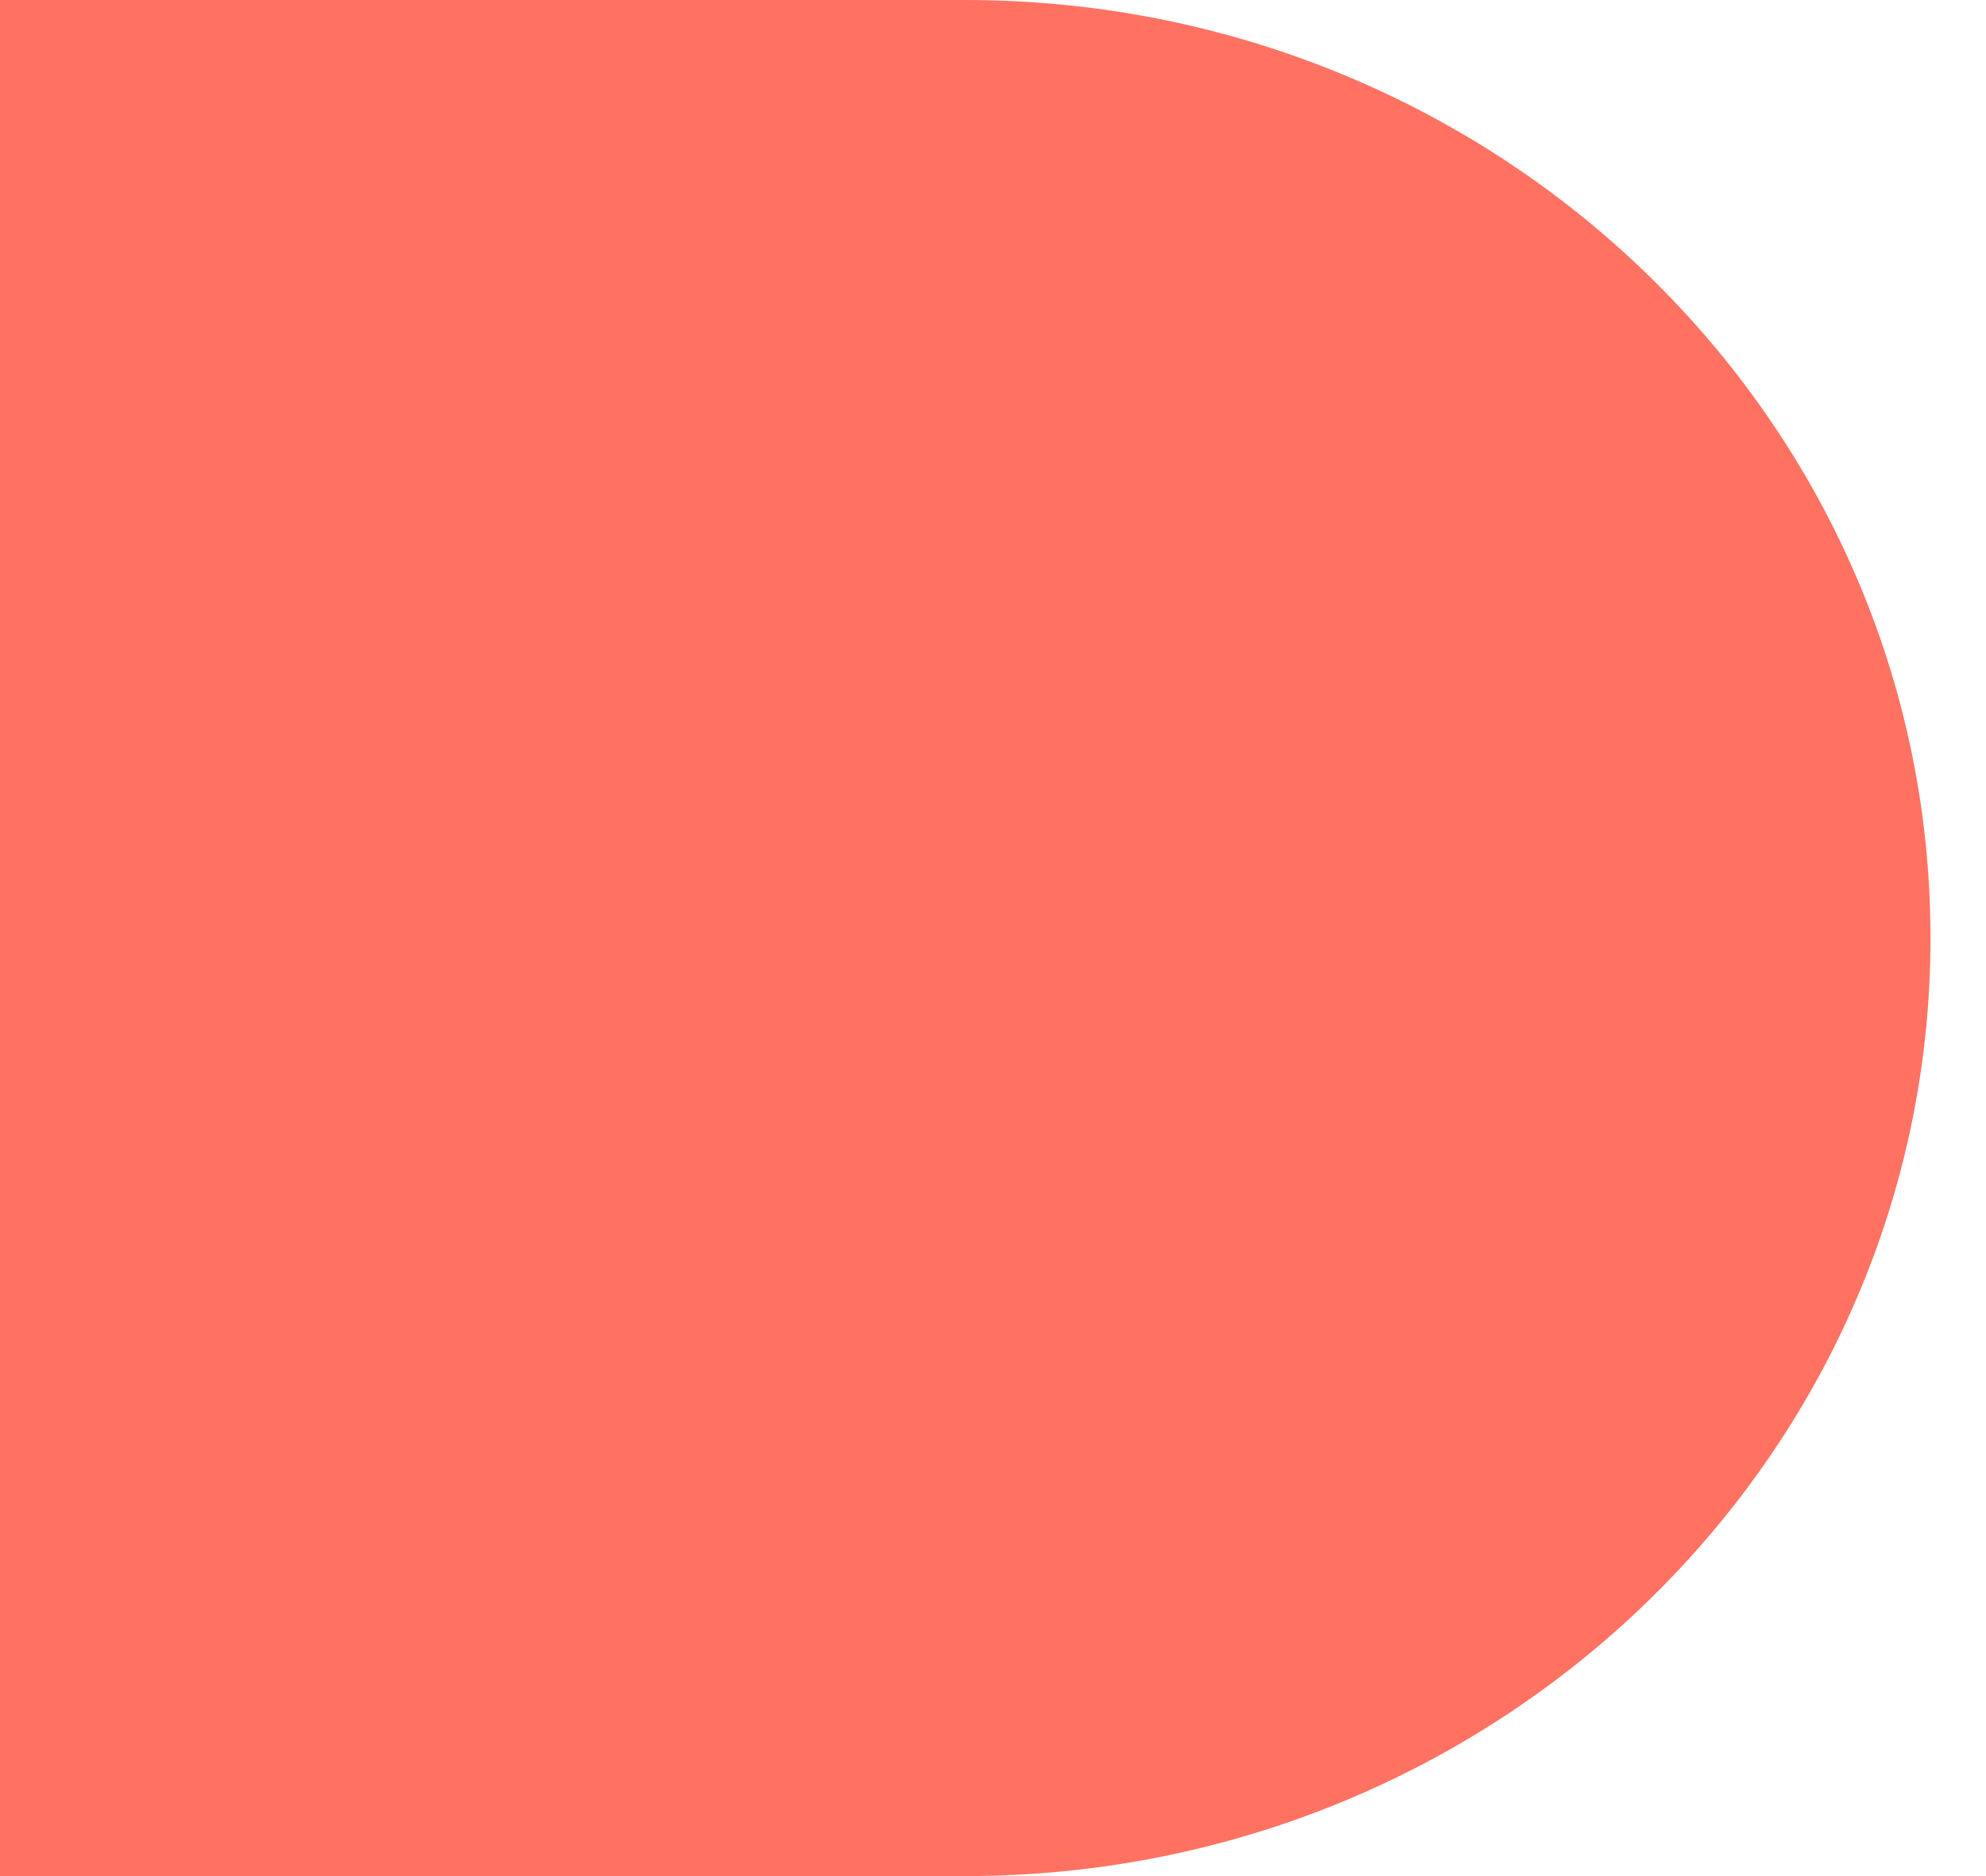 <?xml version="1.0" encoding="utf-8"?>
<svg xmlns="http://www.w3.org/2000/svg" fill="none" height="100%" overflow="visible" preserveAspectRatio="none" style="display: block;" viewBox="0 0 18 17" width="100%">
<path d="M0 0V17H8.748C13.58 17 17.497 13.194 17.497 8.5C17.497 3.805 13.58 0 8.748 0H0Z" fill="#FF7262" id="Vector"/>
</svg>